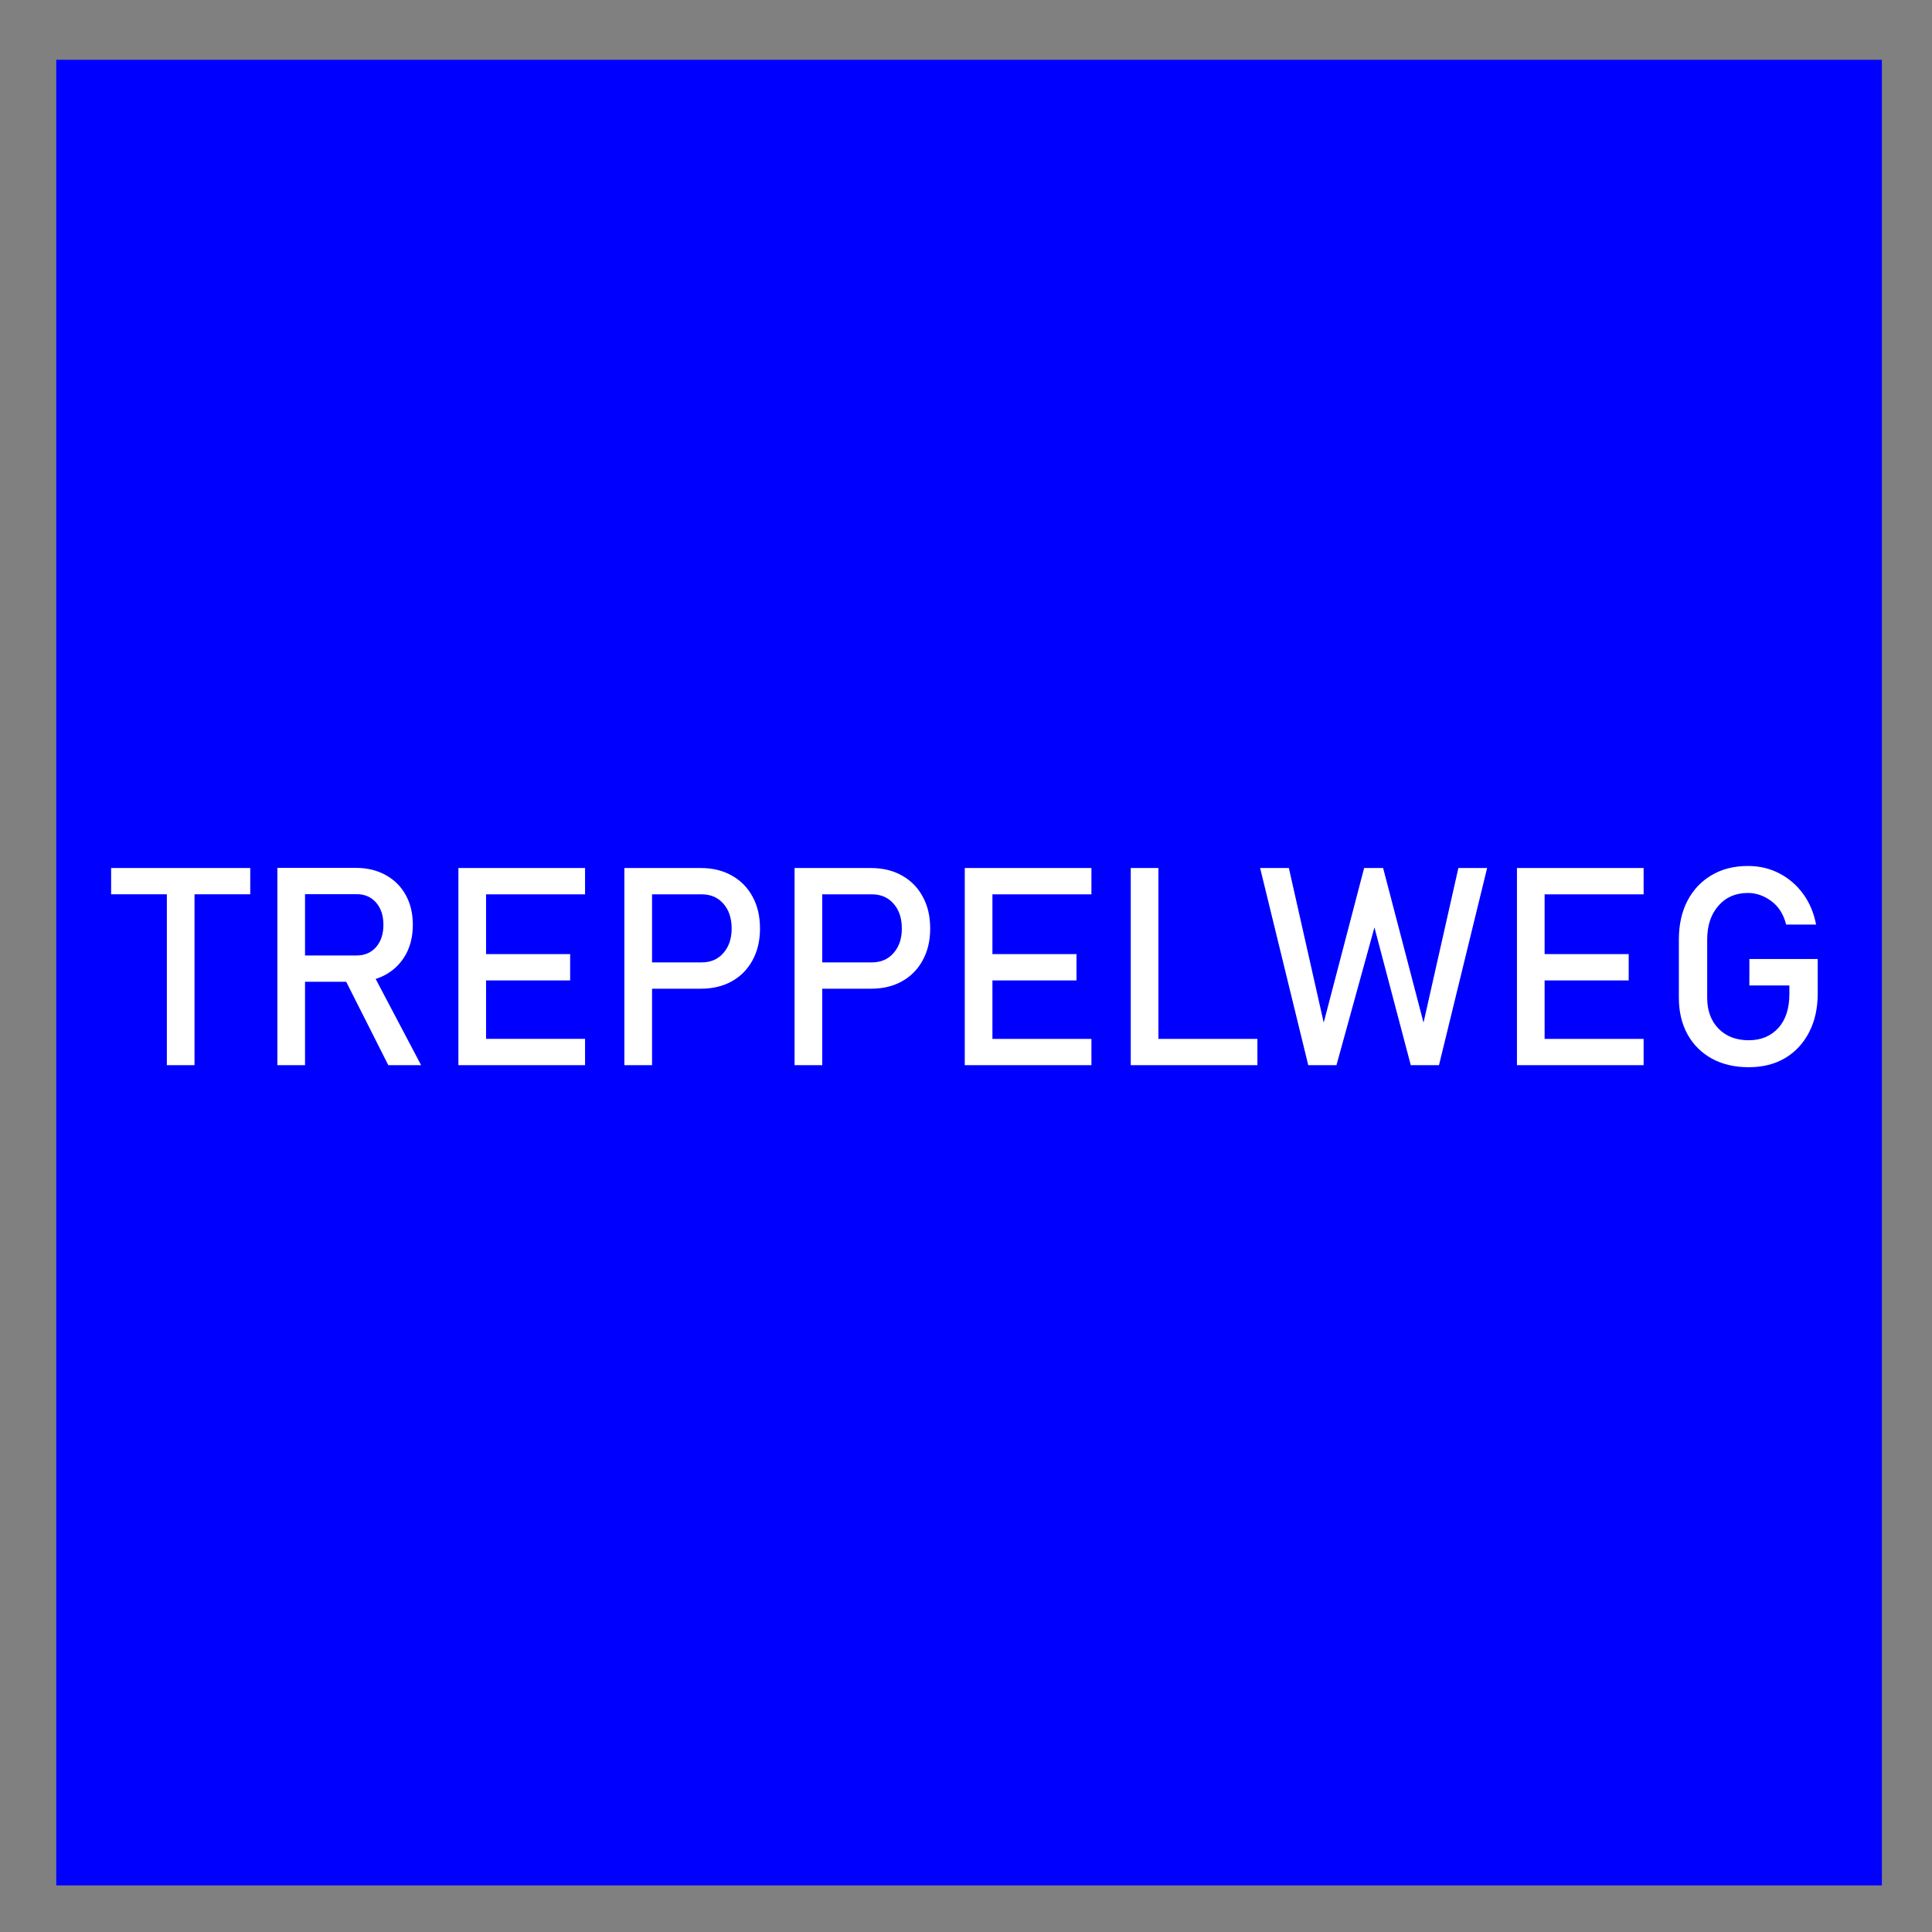 <?xml version="1.0" encoding="UTF-8" standalone="no"?>
<!-- Created with Inkscape (http://www.inkscape.org/) -->

<svg
   width="208.603mm"
   height="208.603mm"
   viewBox="0 0 208.603 208.603"
   version="1.1"
   id="svg1125"
   inkscape:version="1.3.2 (091e20e, 2023-11-25, custom)"
   sodipodi:docname="WVO_F.1.svg"
   xmlns:inkscape="http://www.inkscape.org/namespaces/inkscape"
   xmlns:sodipodi="http://sodipodi.sourceforge.net/DTD/sodipodi-0.dtd"
   xmlns="http://www.w3.org/2000/svg"
   xmlns:svg="http://www.w3.org/2000/svg">
  <rect x="0" y="0" width="208.603" height="208.603" fill="#808080" stroke="none"/>
  <sodipodi:namedview
     id="namedview1127"
     pagecolor="#ffffff"
     bordercolor="#666666"
     borderopacity="1.0"
     inkscape:pageshadow="2"
     inkscape:pageopacity="0.0"
     inkscape:pagecheckerboard="0"
     inkscape:document-units="mm"
     showgrid="false"
     inkscape:zoom="0.69664703"
     inkscape:cx="373.93398"
     inkscape:cy="561.97756"
     inkscape:window-width="1920"
     inkscape:window-height="1009"
     inkscape:window-x="-8"
     inkscape:window-y="-8"
     inkscape:window-maximized="1"
     inkscape:current-layer="layer1"
     inkscape:showpageshadow="2"
     inkscape:deskcolor="#d1d1d1" />
  <defs
     id="defs1122">
    <clipPath
       clipPathUnits="userSpaceOnUse"
       id="clipPath531">
      <path
         d="m 95.76,623.88 h 419.16 v 144 H 95.76 Z"
         clip-rule="evenodd"
         id="path529" />
    </clipPath>
  </defs>
  <g
     inkscape:label="Ebene 1"
     inkscape:groupmode="layer"
     id="layer1"
     transform="translate(-0.131,-0.953)">
    <rect
       style="fill:#0000ff;stroke-width:0.265"
       id="rect1"
       width="197.114"
       height="197.114"
       x="6.208"
       y="7.41" />
    <path
       style="-inkscape-font-specification:Bahnschrift;fill:#ffffff;stroke-width:0.265"
       d="M 18.146,115.962 V 96.415 h 2.987 V 115.962 Z M 12.129,97.513 v -2.84 h 15.022 v 2.84 z M 31.382,106.957 v -2.84 h 7.262 q 1.303,0 2.094,-0.908 0.791,-0.908 0.791,-2.401 v 0 q 0,-1.493 -0.791,-2.401 -0.791,-0.908 -2.094,-0.908 H 31.382 v -2.84 h 7.145 q 1.859,0 3.25,0.776 1.391,0.761 2.152,2.138 0.776,1.376 0.776,3.236 v 0 q 0,1.845 -0.776,3.236 -0.776,1.376 -2.167,2.152 -1.376,0.761 -3.236,0.761 z m -1.303,9.005 V 94.658 h 2.987 v 21.304 z m 11.977,0 -4.876,-9.663 2.972,-0.674 5.447,10.337 z m 7.57,0 V 94.673 h 2.987 v 21.289 z m 1.45,0 v -2.84 h 12.226 v 2.84 z m 0,-9.151 v -2.84 h 10.615 v 2.84 z m 0,-9.297 v -2.84 h 12.226 v 2.84 z m 18.009,10.191 v -2.84 h 6.808 q 1.464,0 2.343,-1.01 0.893,-1.01 0.893,-2.65 v 0 q 0,-1.669 -0.893,-2.679 -0.878,-1.01 -2.343,-1.01 h -6.808 v -2.84 h 6.706 q 1.933,0 3.368,0.82 1.435,0.805 2.226,2.269 0.805,1.464 0.805,3.441 v 0 q 0,1.962 -0.805,3.426 -0.791,1.464 -2.226,2.269 -1.435,0.805 -3.368,0.805 z m -1.537,8.258 V 94.673 h 2.987 v 21.289 z m 19.913,-8.258 v -2.84 h 6.808 q 1.464,0 2.343,-1.01 0.893,-1.01 0.893,-2.65 v 0 q 0,-1.669 -0.893,-2.679 -0.878,-1.01 -2.343,-1.01 h -6.808 v -2.84 h 6.706 q 1.933,0 3.368,0.82 1.435,0.805 2.226,2.269 0.805,1.464 0.805,3.441 v 0 q 0,1.962 -0.805,3.426 -0.791,1.464 -2.226,2.269 -1.435,0.805 -3.368,0.805 z m -1.537,8.258 V 94.673 h 2.987 v 21.289 z m 18.375,0 V 94.673 h 2.987 v 21.289 z m 1.45,0 v -2.84 h 12.226 v 2.84 z m 0,-9.151 v -2.84 h 10.615 v 2.84 z m 0,-9.297 v -2.84 h 12.226 v 2.84 z m 16.472,18.448 V 94.673 h 2.987 v 21.289 z m 1.493,0 v -2.84 h 12.182 v 2.84 z m 19.342,-4.597 4.363,-16.691 h 2.05 l 4.363,16.691 3.763,-16.691 h 3.104 l -5.198,21.289 h -3.045 l -3.924,-14.876 -4.1,14.876 h -3.045 l -5.198,-21.289 h 3.104 z m 20.864,4.597 V 94.673 h 2.987 v 21.289 z m 1.45,0 v -2.84 h 12.226 v 2.84 z m 0,-9.151 v -2.84 h 10.615 v 2.84 z m 0,-9.297 v -2.84 h 12.226 v 2.84 z m 23.646,6.984 h 7.379 v 3.719 q 0,2.401 -0.937,4.202 -0.922,1.786 -2.592,2.782 -1.669,0.981 -3.924,0.981 -2.269,0 -3.968,-0.922 -1.698,-0.937 -2.635,-2.621 -0.937,-1.698 -0.937,-3.953 v -6.281 q 0,-2.401 0.922,-4.188 0.937,-1.786 2.606,-2.767 1.669,-0.996 3.924,-0.996 1.859,0 3.382,0.791 1.537,0.791 2.577,2.211 1.04,1.42 1.406,3.324 v 0 h -3.236 v 0 q -0.41,-1.655 -1.596,-2.533 -1.186,-0.878 -2.533,-0.878 -1.991,0 -3.192,1.391 -1.201,1.376 -1.201,3.646 v 6.281 q 0,2.079 1.23,3.338 1.23,1.245 3.25,1.245 1.991,0 3.192,-1.318 1.201,-1.318 1.201,-3.675 v -0.922 h -4.319 z"
       id="text1"
       aria-label="TREPPELWEG" />
  </g>
</svg>
